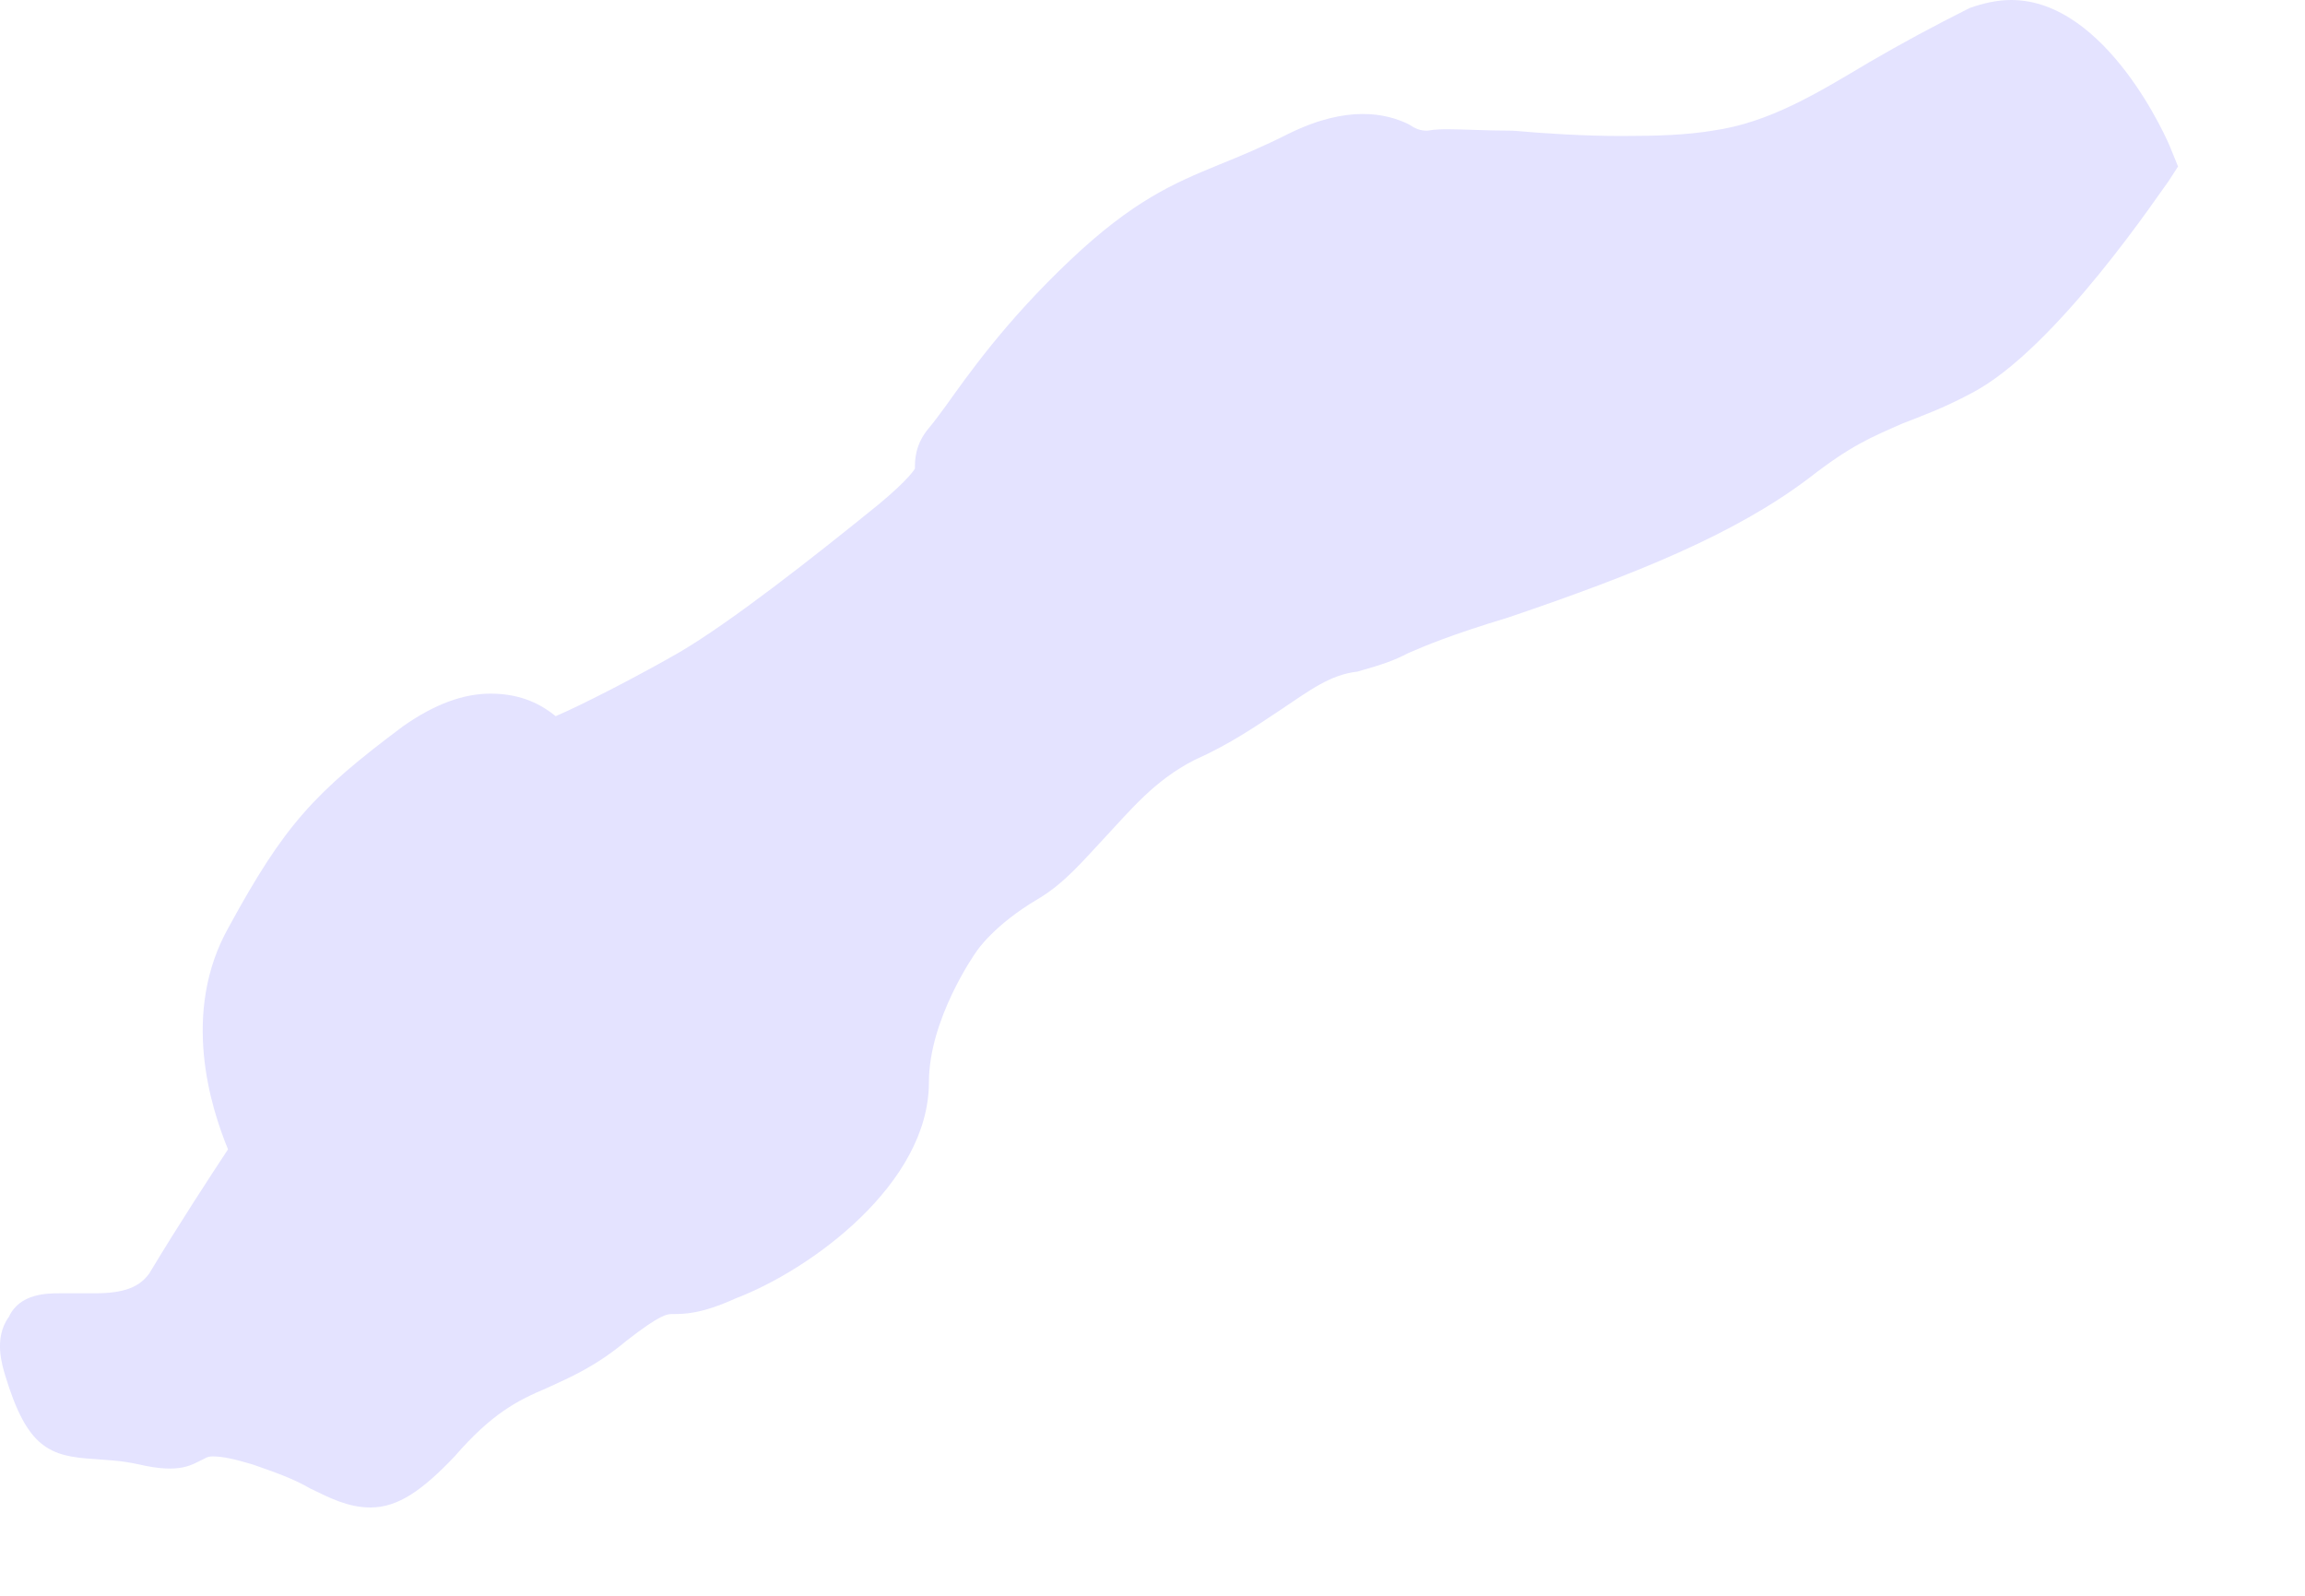<?xml version="1.0" encoding="utf-8"?>
<svg xmlns="http://www.w3.org/2000/svg" fill="none" height="100%" overflow="visible" preserveAspectRatio="none" style="display: block;" viewBox="0 0 13 9" width="100%">
<path d="M0.783 8.259C1.022 8.314 1.082 8.259 1.148 8.229C1.173 8.214 1.185 8.214 1.202 8.214C1.256 8.214 1.323 8.229 1.424 8.259C1.555 8.305 1.651 8.338 1.748 8.394C1.861 8.449 1.964 8.502 2.09 8.502C2.246 8.502 2.384 8.403 2.564 8.214C2.774 7.972 2.917 7.899 3.085 7.828C3.218 7.767 3.361 7.706 3.534 7.561C3.727 7.411 3.763 7.411 3.793 7.411C3.859 7.411 3.954 7.411 4.146 7.324C4.573 7.162 5.239 6.676 5.239 6.104C5.239 5.749 5.496 5.381 5.508 5.365C5.508 5.365 5.604 5.217 5.856 5.069C6.006 4.98 6.113 4.849 6.228 4.727C6.377 4.568 6.51 4.402 6.737 4.286C6.941 4.195 7.085 4.094 7.223 4.003C7.391 3.89 7.504 3.805 7.655 3.788C7.81 3.744 7.864 3.724 7.943 3.683C8.037 3.643 8.165 3.586 8.511 3.481C9.226 3.238 9.784 3.013 10.203 2.696C10.438 2.513 10.551 2.467 10.731 2.388C10.833 2.348 10.959 2.303 11.114 2.22C11.595 1.975 12.2 1.058 12.229 1.024L12.284 0.939L12.242 0.836C12.229 0.799 11.882 0 11.343 0C11.264 0 11.186 0.018 11.109 0.045C10.904 0.148 10.724 0.245 10.544 0.35C10.251 0.524 9.981 0.692 9.658 0.737C9.513 0.761 9.352 0.767 9.147 0.767C8.932 0.767 8.716 0.753 8.53 0.737C8.385 0.737 8.254 0.729 8.17 0.729C8.128 0.729 8.099 0.729 8.05 0.737C8.008 0.737 7.985 0.727 7.943 0.7C7.817 0.639 7.6 0.591 7.27 0.753C7.121 0.828 7.001 0.878 6.875 0.929C6.618 1.034 6.389 1.133 6.036 1.467C5.67 1.813 5.459 2.115 5.333 2.291C5.298 2.339 5.261 2.388 5.239 2.414C5.16 2.507 5.16 2.596 5.16 2.643C5.16 2.643 5.13 2.7 4.955 2.845C4.573 3.155 4.123 3.507 3.835 3.677C3.613 3.805 3.289 3.973 3.134 4.039C3.06 3.979 2.947 3.912 2.767 3.912C2.611 3.912 2.449 3.973 2.276 4.094C1.772 4.47 1.604 4.653 1.291 5.227C1.017 5.711 1.19 6.249 1.286 6.482C1.19 6.628 1.017 6.891 0.842 7.182C0.788 7.257 0.704 7.294 0.536 7.294C0.506 7.294 0.472 7.294 0.435 7.294C0.398 7.294 0.368 7.294 0.339 7.294C0.267 7.294 0.111 7.294 0.05 7.427C-0.039 7.549 0.015 7.706 0.028 7.753C0.153 8.168 0.279 8.214 0.536 8.229C0.597 8.235 0.674 8.235 0.783 8.259Z" fill="#E4E3FF" id="Vector"/>
</svg>